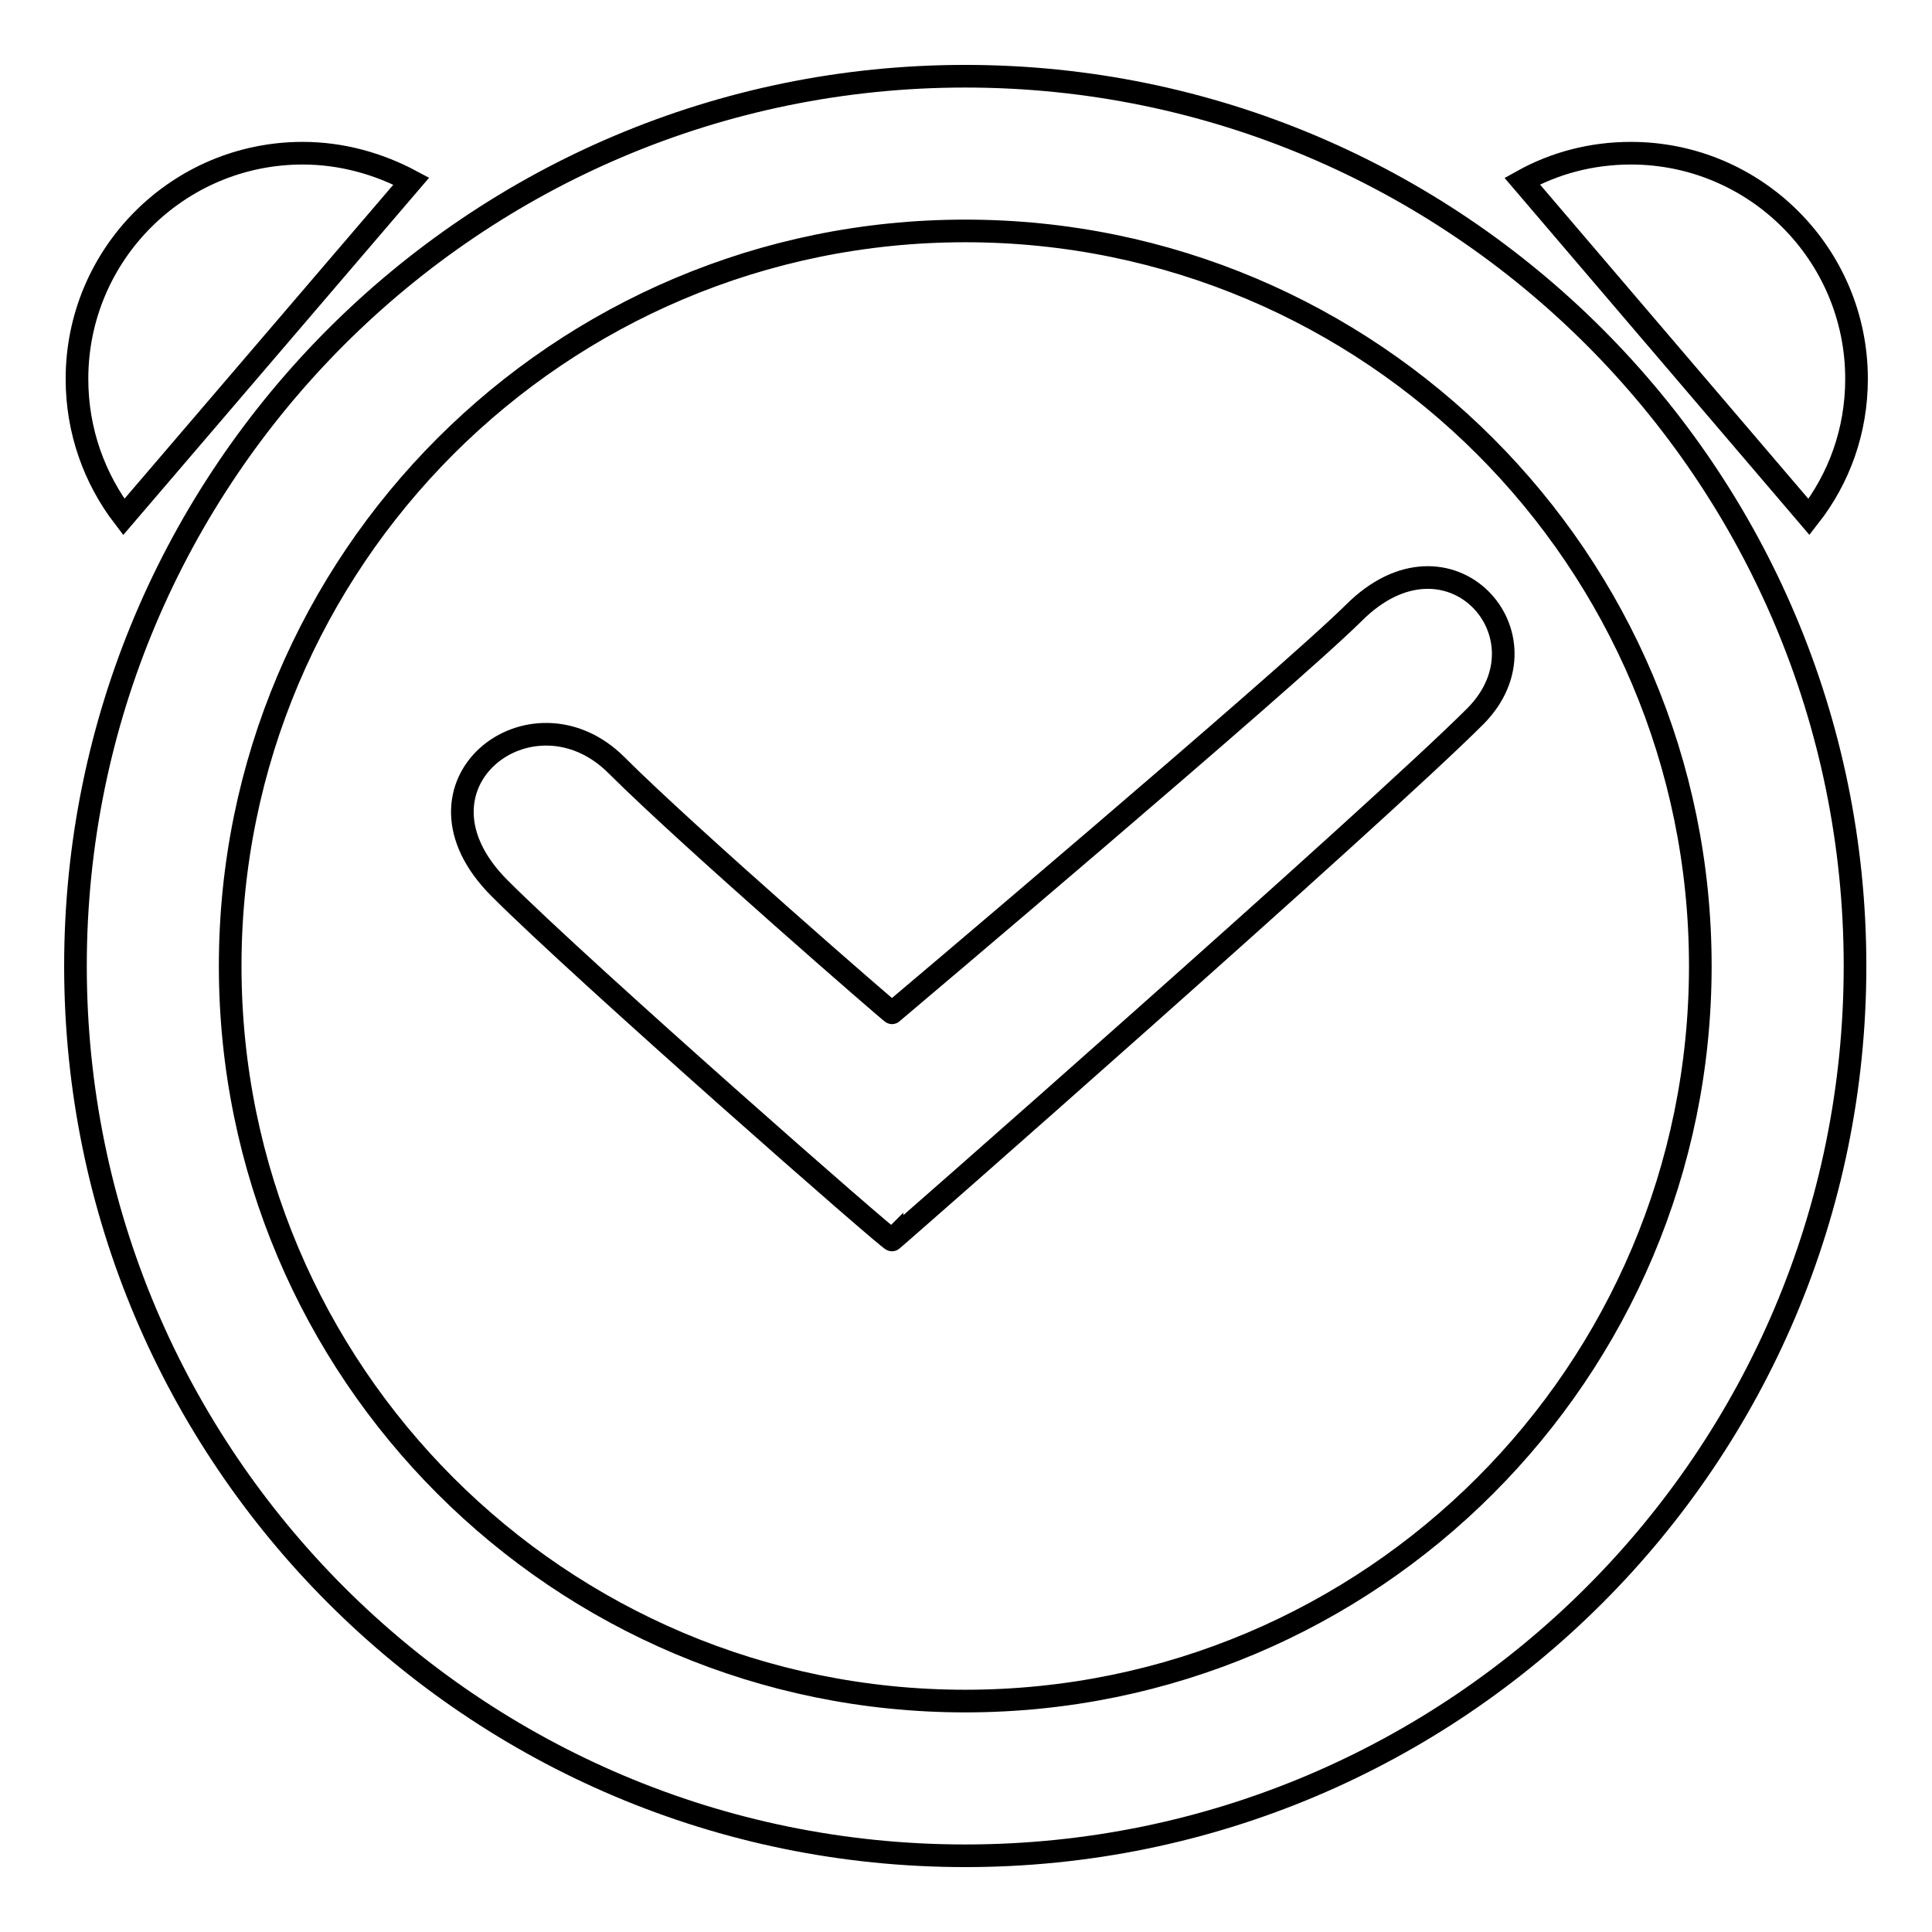 <?xml version="1.0" encoding="utf-8"?>
<!-- Svg Vector Icons : http://www.onlinewebfonts.com/icon -->
<!DOCTYPE svg PUBLIC "-//W3C//DTD SVG 1.1//EN" "http://www.w3.org/Graphics/SVG/1.1/DTD/svg11.dtd">
<svg version="1.1" xmlns="http://www.w3.org/2000/svg" xmlns:xlink="http://www.w3.org/1999/xlink" x="0px" y="0px" viewBox="0 0 256 256" enable-background="new 0 0 256 256" xml:space="preserve">
<g><g><path stroke-width="3" fill-opacity="0" stroke="#000000"  d="M54.5,24c-4.3-2.3-9.2-3.7-14.4-3.7c-16.5,0-29.9,13.4-29.9,29.9c0,6.9,2.3,13.2,6.2,18.3L54.5,24z M127.9,10.1C62.8,10.1,10,62.9,10,128c0,65.1,52.8,117.9,117.9,117.9c65.1,0,117.9-52.8,117.9-117.9C245.8,62.9,193,10.1,127.9,10.1z M127.9,225.4c-53.8,0-97.4-43.6-97.4-97.4c0-53.8,43.6-97.4,97.4-97.4c53.8,0,97.4,43.6,97.4,97.4C225.3,181.8,181.7,225.4,127.9,225.4z M179.4,81.2c-9.2,9.1-61.2,53-61.2,53c0.2,0.3-27.1-23.4-36.5-32.8c-11.2-11.2-29.2,2.6-15.5,16.3c11.2,11.2,52,47,52,46.6c-0.8,0.8,64.1-56.2,77.3-69.4C206,84.3,192,68.6,179.4,81.2z M246,50.2c0-16.5-13.4-29.9-29.9-29.9c-5.2,0-10.1,1.3-14.4,3.7l38,44.5C243.7,63.4,246,57.1,246,50.2z"/></g></g>
</svg>